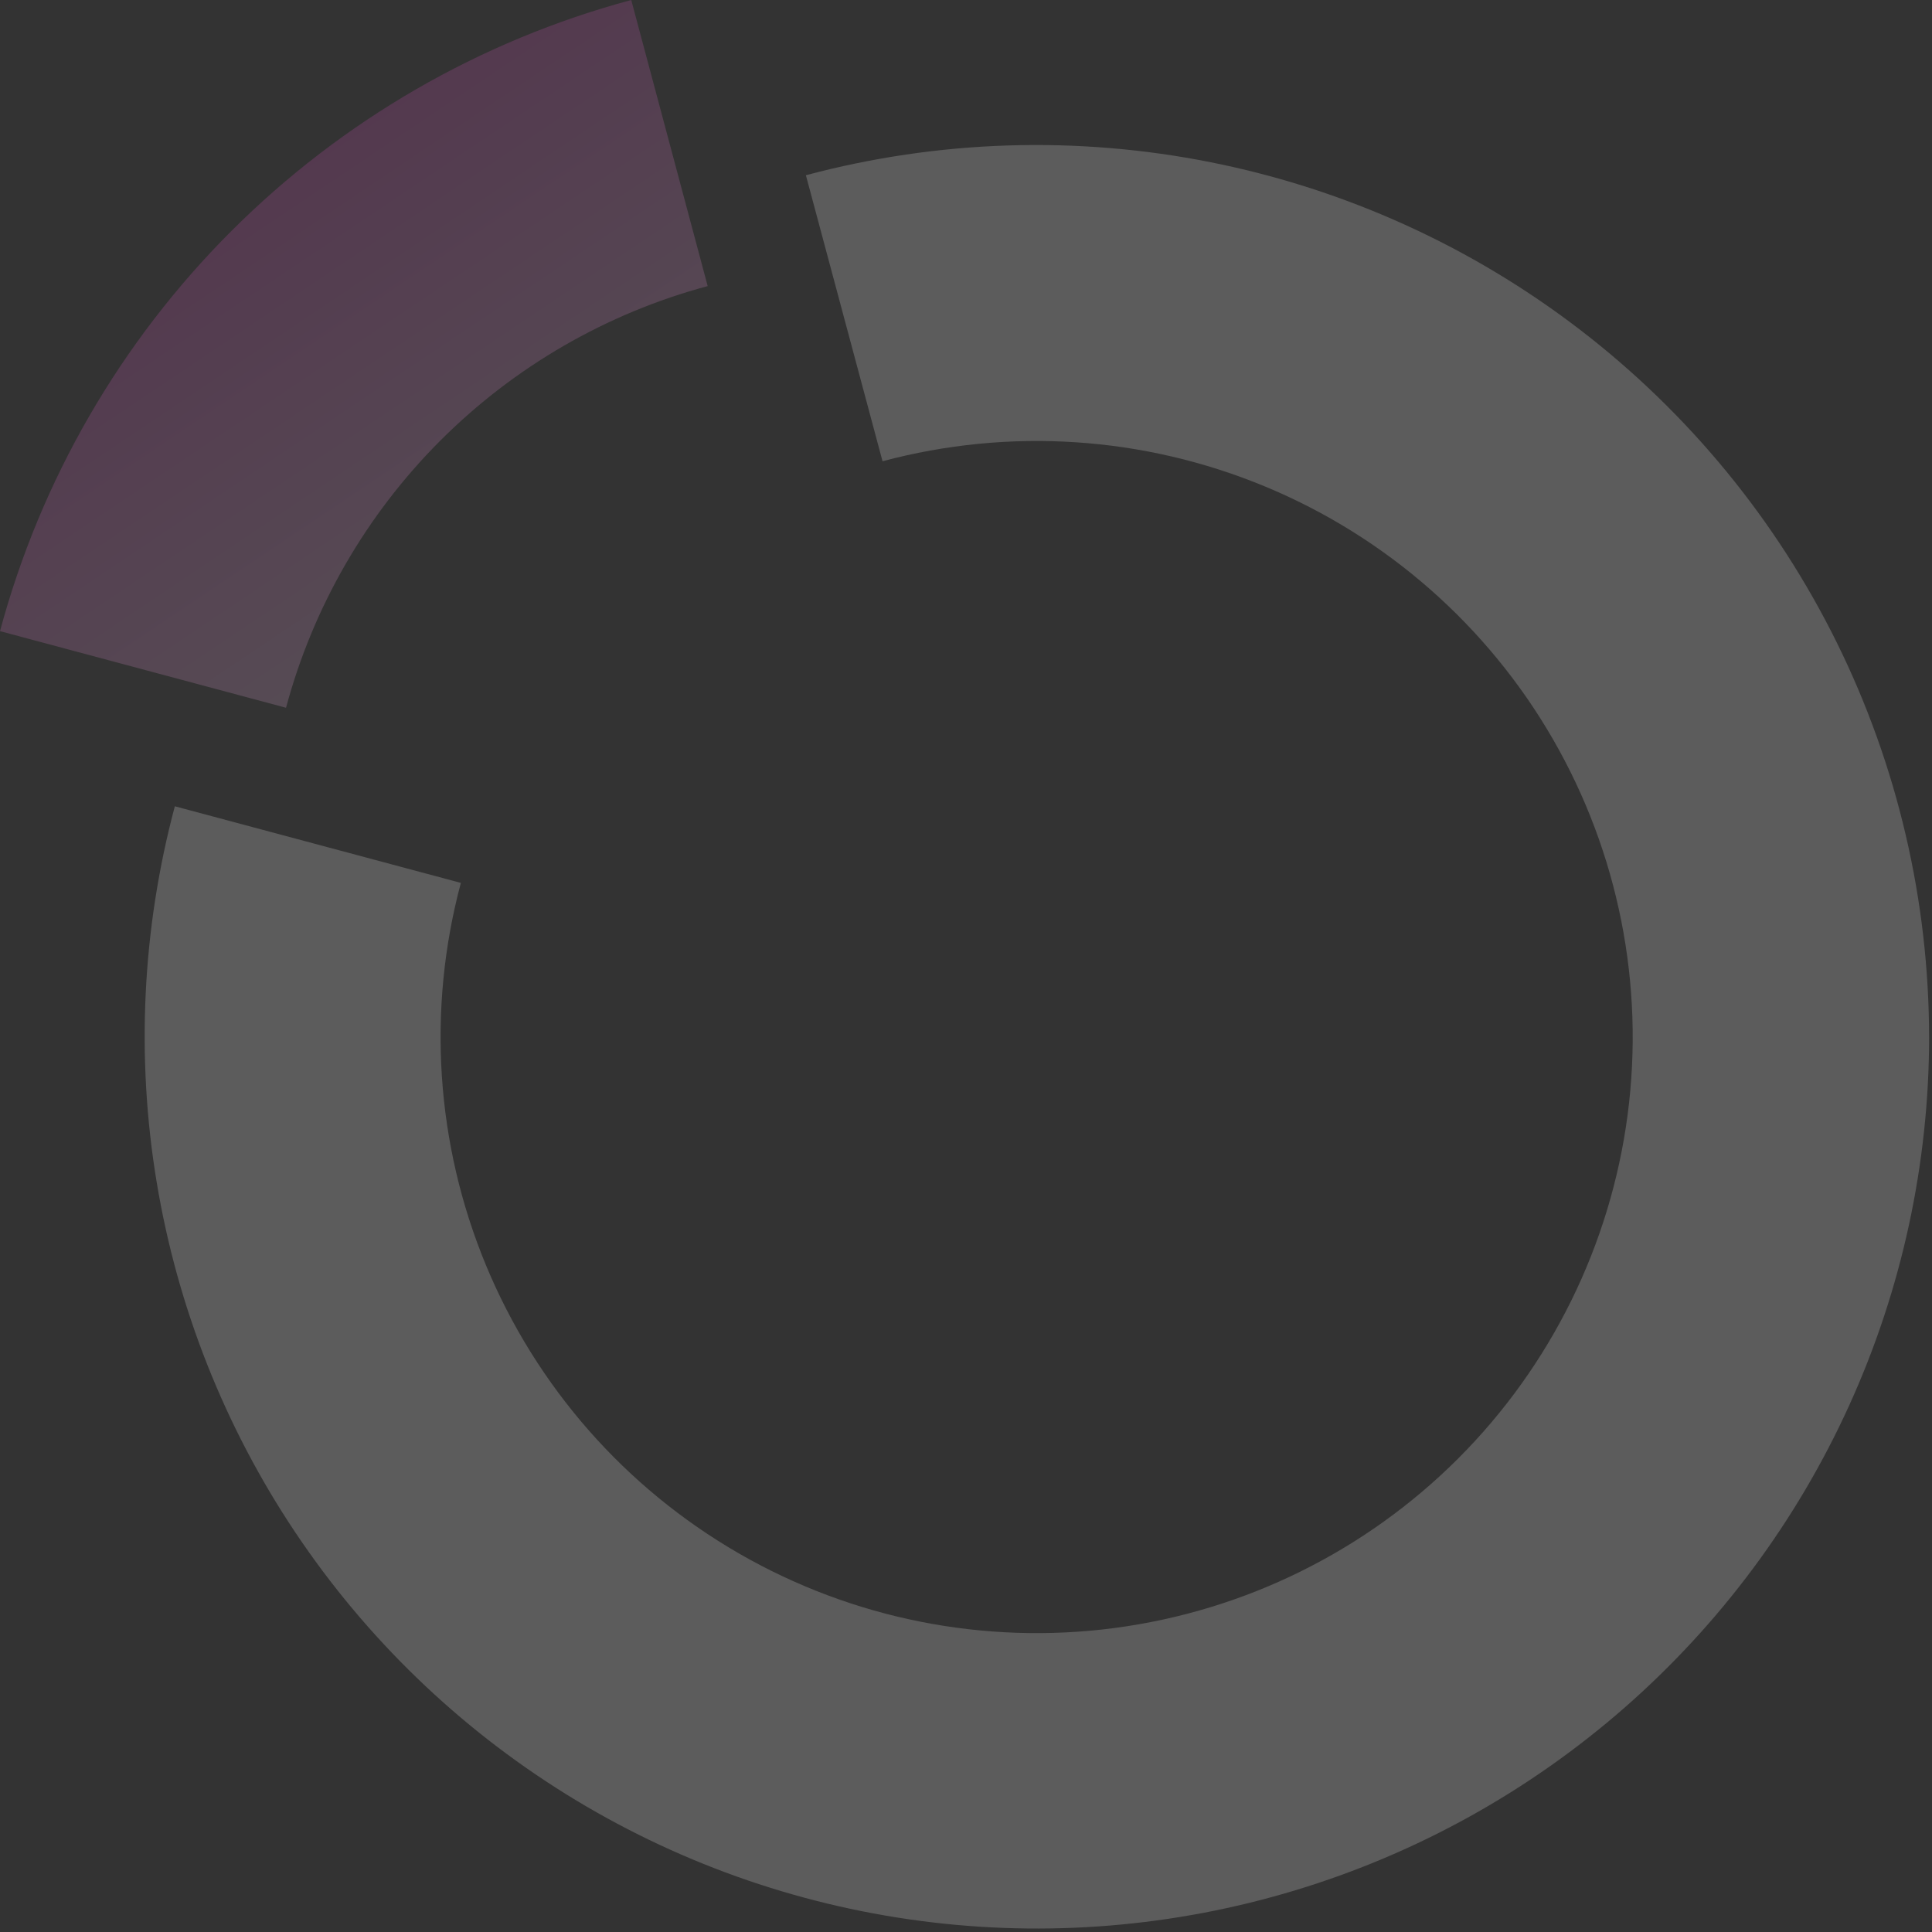 <svg xmlns="http://www.w3.org/2000/svg" width="241" height="241" viewBox="0 0 241 241" fill="none">
  <rect x="0" y="0" width="241" height="241" fill="#333333" stroke="none"/>
  <g opacity="0.2">
    <path d="M78.742 0C59.87 5.074 42.662 15.018 28.843 28.835C15.023 42.653 5.077 59.858 0 78.73L35.679 88.287C39.066 75.678 45.709 64.181 54.941 54.949C64.172 45.717 75.669 39.075 88.278 35.688L78.742 0Z" fill="url(#paint0_linear_3379_9269)"/>
    <path d="M240.641 129.389C240.624 145.222 237.229 160.869 230.683 175.285C224.138 189.701 214.591 202.555 202.682 212.988C190.772 223.421 176.774 231.192 161.622 235.784C146.47 240.376 130.512 241.682 114.815 239.615C99.118 237.549 84.042 232.156 70.594 223.799C57.147 215.442 45.638 204.311 36.835 191.151C28.032 177.991 22.139 163.105 19.547 147.485C16.956 131.866 17.727 115.874 21.809 100.576L57.489 110.133C53.256 125.942 54.357 142.707 60.622 157.827C66.888 172.946 77.966 185.576 92.141 193.759C106.315 201.941 122.792 205.218 139.019 203.081C155.245 200.944 170.313 193.514 181.887 181.942C193.46 170.369 200.891 155.302 203.029 139.076C205.167 122.85 201.891 106.372 193.71 92.197C185.529 78.022 172.9 66.942 157.781 60.676C142.662 54.409 125.898 53.306 110.088 57.538L100.527 21.859C117.018 17.456 134.301 16.902 151.041 20.241C167.781 23.58 183.529 30.721 197.07 41.114C210.61 51.506 221.582 64.872 229.136 80.179C236.69 95.486 240.625 112.324 240.637 129.393" fill="white"/>
  </g>
  <defs>
    <linearGradient id="paint0_linear_3379_9269" x1="19.185" y1="8.17" x2="69.402" y2="83.009" gradientUnits="userSpaceOnUse">
      <stop stop-color="#CF30B2"/>
      <stop offset="1" stop-color="#E7C2E0"/>
    </linearGradient>
  </defs>
</svg>